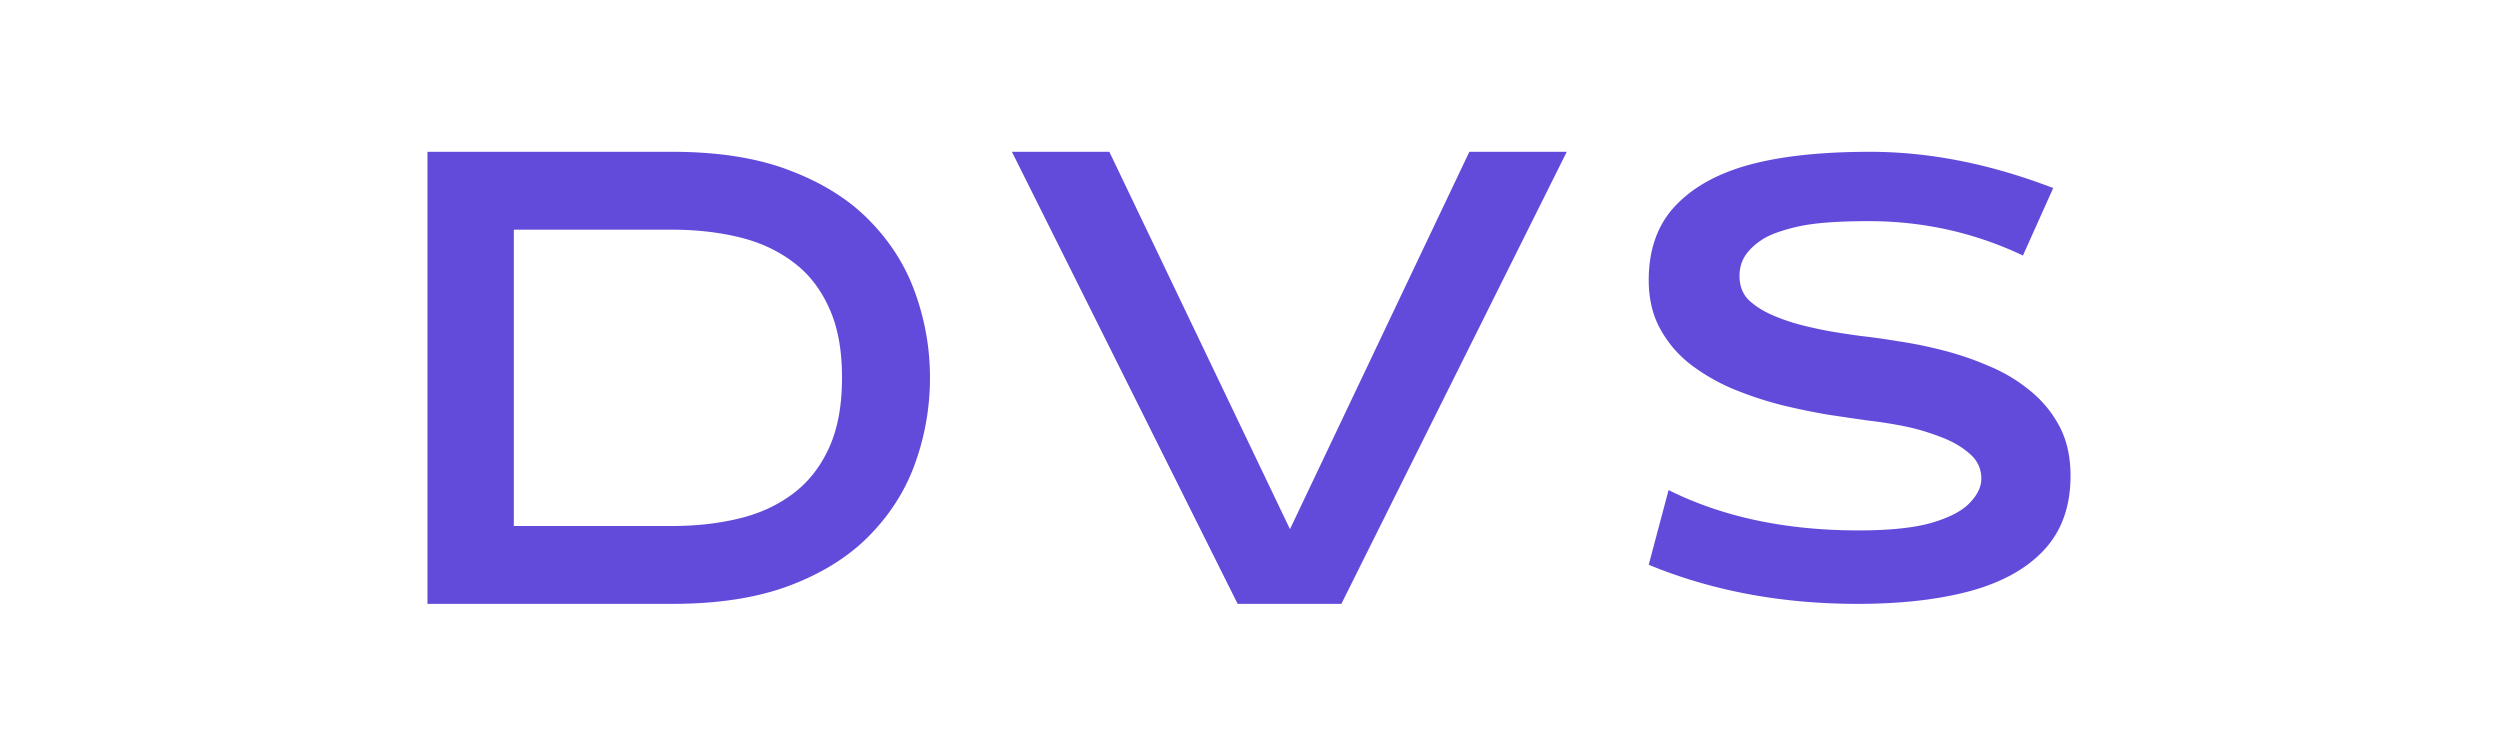 <svg width="207" height="61" fill="none" xmlns="http://www.w3.org/2000/svg"><g clip-path="url(#clip0_1489_5245)"><path d="M42.545 43.553H55.65c1.949 0 3.767-.2 5.455-.6 1.706-.4 3.194-1.07 4.464-2.01 1.288-.94 2.297-2.193 3.028-3.76.748-1.583 1.122-3.558 1.122-5.925 0-2.349-.374-4.306-1.122-5.873-.731-1.583-1.74-2.836-3.028-3.758-1.27-.94-2.758-1.61-4.464-2.01-1.688-.4-3.506-.6-5.455-.6H42.545v24.536zM35.393 50V12.569H55.65c3.88 0 7.17.53 9.867 1.592 2.714 1.044 4.916 2.454 6.604 4.229 1.705 1.775 2.94 3.776 3.706 6.003a20.553 20.553 0 011.175 6.865 20.79 20.79 0 01-1.175 6.944c-.766 2.227-2.001 4.228-3.706 6.003-1.688 1.775-3.89 3.185-6.604 4.229C62.818 49.478 59.529 50 55.649 50H35.393zm56.46-37.431l14.957 31.245 14.852-31.245h8.066L111.065 50h-8.588l-18.69-37.431h8.066zm65.335 15.688a35.91 35.91 0 013.706.757c1.305.33 2.576.765 3.811 1.305a13.34 13.34 0 013.394 2.036 9.47 9.47 0 012.427 2.95c.609 1.148.914 2.514.914 4.097 0 2.506-.723 4.542-2.167 6.108-1.427 1.55-3.463 2.689-6.108 3.42-2.628.713-5.751 1.07-9.371 1.07-6.282 0-12.042-1.079-17.28-3.237l1.645-6.186c4.455 2.227 9.701 3.341 15.74 3.341 2.558 0 4.568-.209 6.029-.626 1.48-.435 2.532-.983 3.159-1.645.644-.661.966-1.331.966-2.01 0-.852-.34-1.557-1.018-2.114-.662-.574-1.48-1.035-2.454-1.383a18.118 18.118 0 00-2.845-.836 36.135 36.135 0 00-2.95-.47 238.8 238.8 0 01-3.393-.495 54.223 54.223 0 01-3.915-.81 29.825 29.825 0 01-3.994-1.33 16.226 16.226 0 01-3.524-2.037 9.488 9.488 0 01-2.506-2.95c-.626-1.148-.94-2.488-.94-4.02 0-2.505.714-4.532 2.141-6.081 1.444-1.566 3.48-2.715 6.108-3.446 2.645-.73 6.003-1.096 10.075-1.096 4.908 0 9.963 1 15.166 3.002l-2.506 5.586c-4.002-1.897-8.257-2.846-12.764-2.846-2.575 0-4.524.148-5.847.444-1.305.296-2.28.644-2.923 1.044-.627.4-1.105.844-1.436 1.332-.331.487-.496 1.061-.496 1.722 0 .8.244 1.453.731 1.958.505.487 1.148.905 1.931 1.253.784.348 1.619.635 2.506.861.905.227 1.767.41 2.584.549.836.139 1.654.26 2.454.365.801.087 1.784.226 2.95.418z" fill="#624ADA"/></g><defs><clipPath id="clip0_1489_5245"><path fill="#fff" d="M0 0h207v61H0z"/></clipPath></defs></svg>